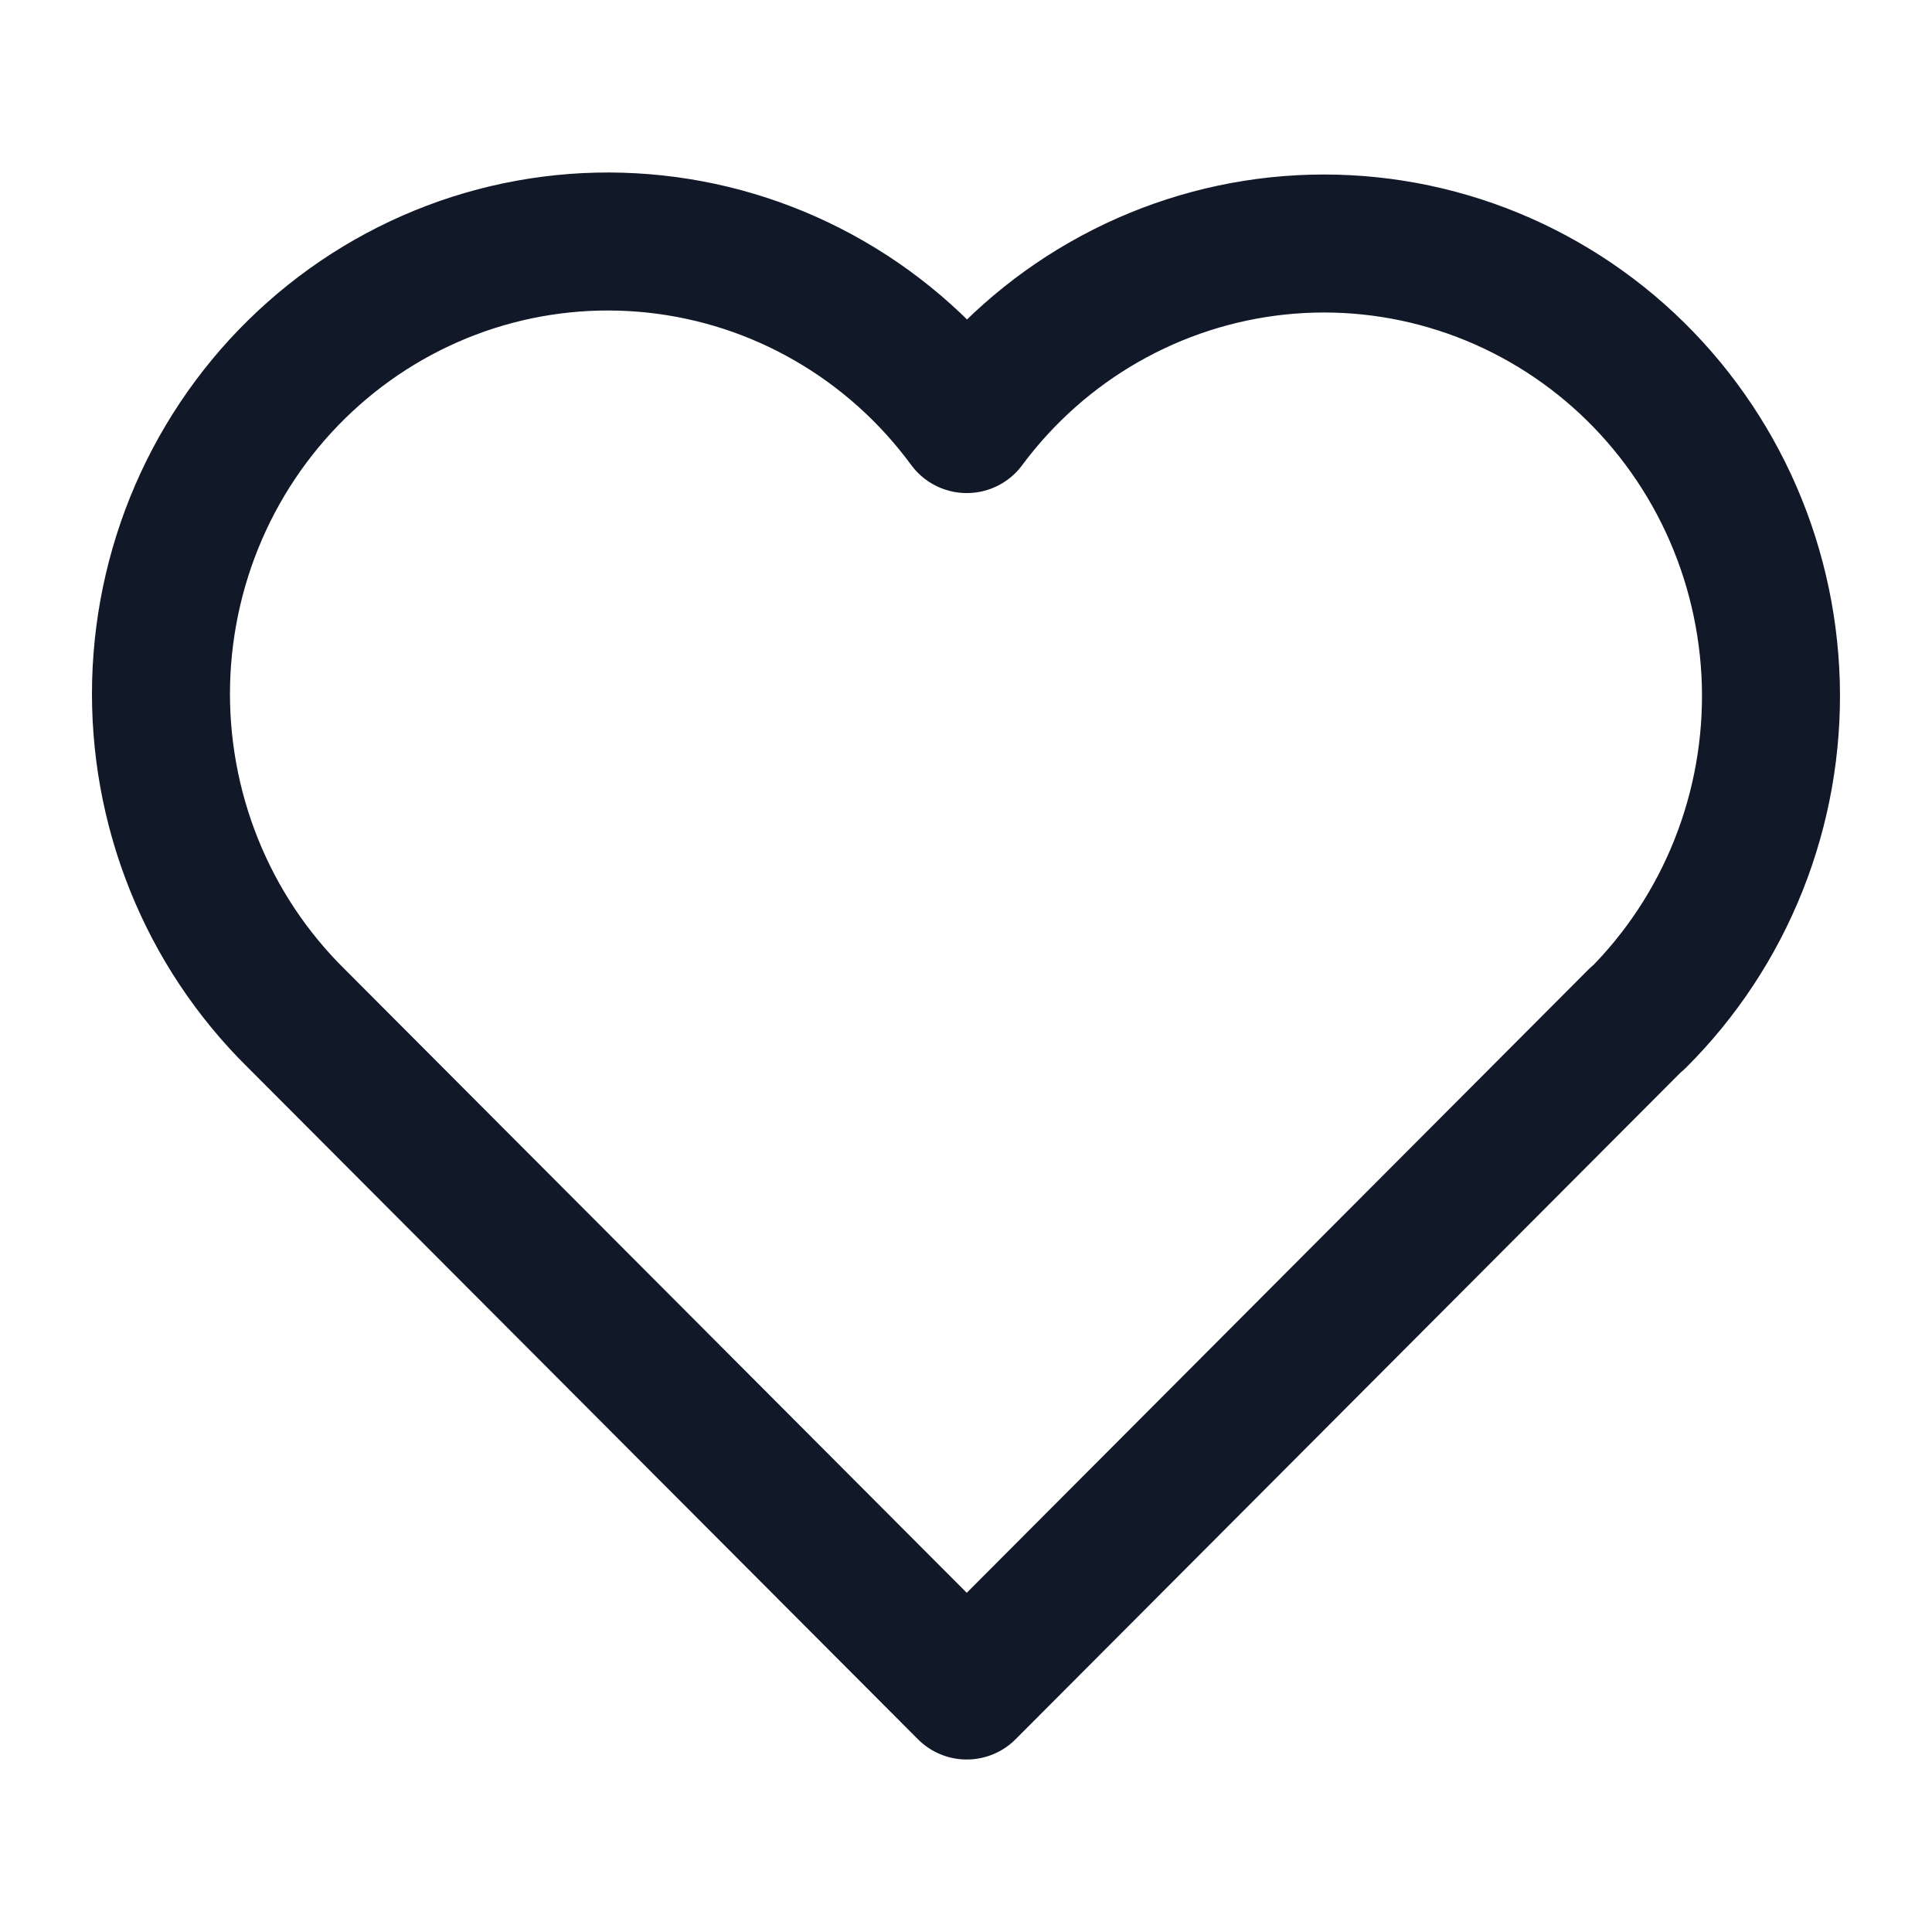 <svg width="28" height="28" viewBox="0 0 28 28" fill="none" xmlns="http://www.w3.org/2000/svg">
<path d="M23.728 14.758L14.011 24.5L4.293 14.758C3.652 14.126 3.147 13.367 2.811 12.529C2.474 11.69 2.312 10.79 2.335 9.885C2.359 8.98 2.567 8.09 2.947 7.27C3.327 6.451 3.871 5.72 4.544 5.124C5.217 4.527 6.004 4.079 6.857 3.805C7.71 3.532 8.609 3.441 9.498 3.537C10.388 3.633 11.248 3.914 12.024 4.363C12.801 4.812 13.477 5.419 14.011 6.146C14.546 5.425 15.223 4.823 15.999 4.379C16.775 3.935 17.634 3.657 18.52 3.564C19.407 3.471 20.303 3.564 21.153 3.838C22.003 4.112 22.787 4.56 23.458 5.155C24.128 5.75 24.67 6.478 25.05 7.295C25.429 8.111 25.638 8.998 25.664 9.901C25.689 10.803 25.53 11.7 25.197 12.537C24.864 13.375 24.364 14.133 23.728 14.766" stroke="#111827" stroke-width="2" stroke-linecap="round" stroke-linejoin="round"/>
</svg>
